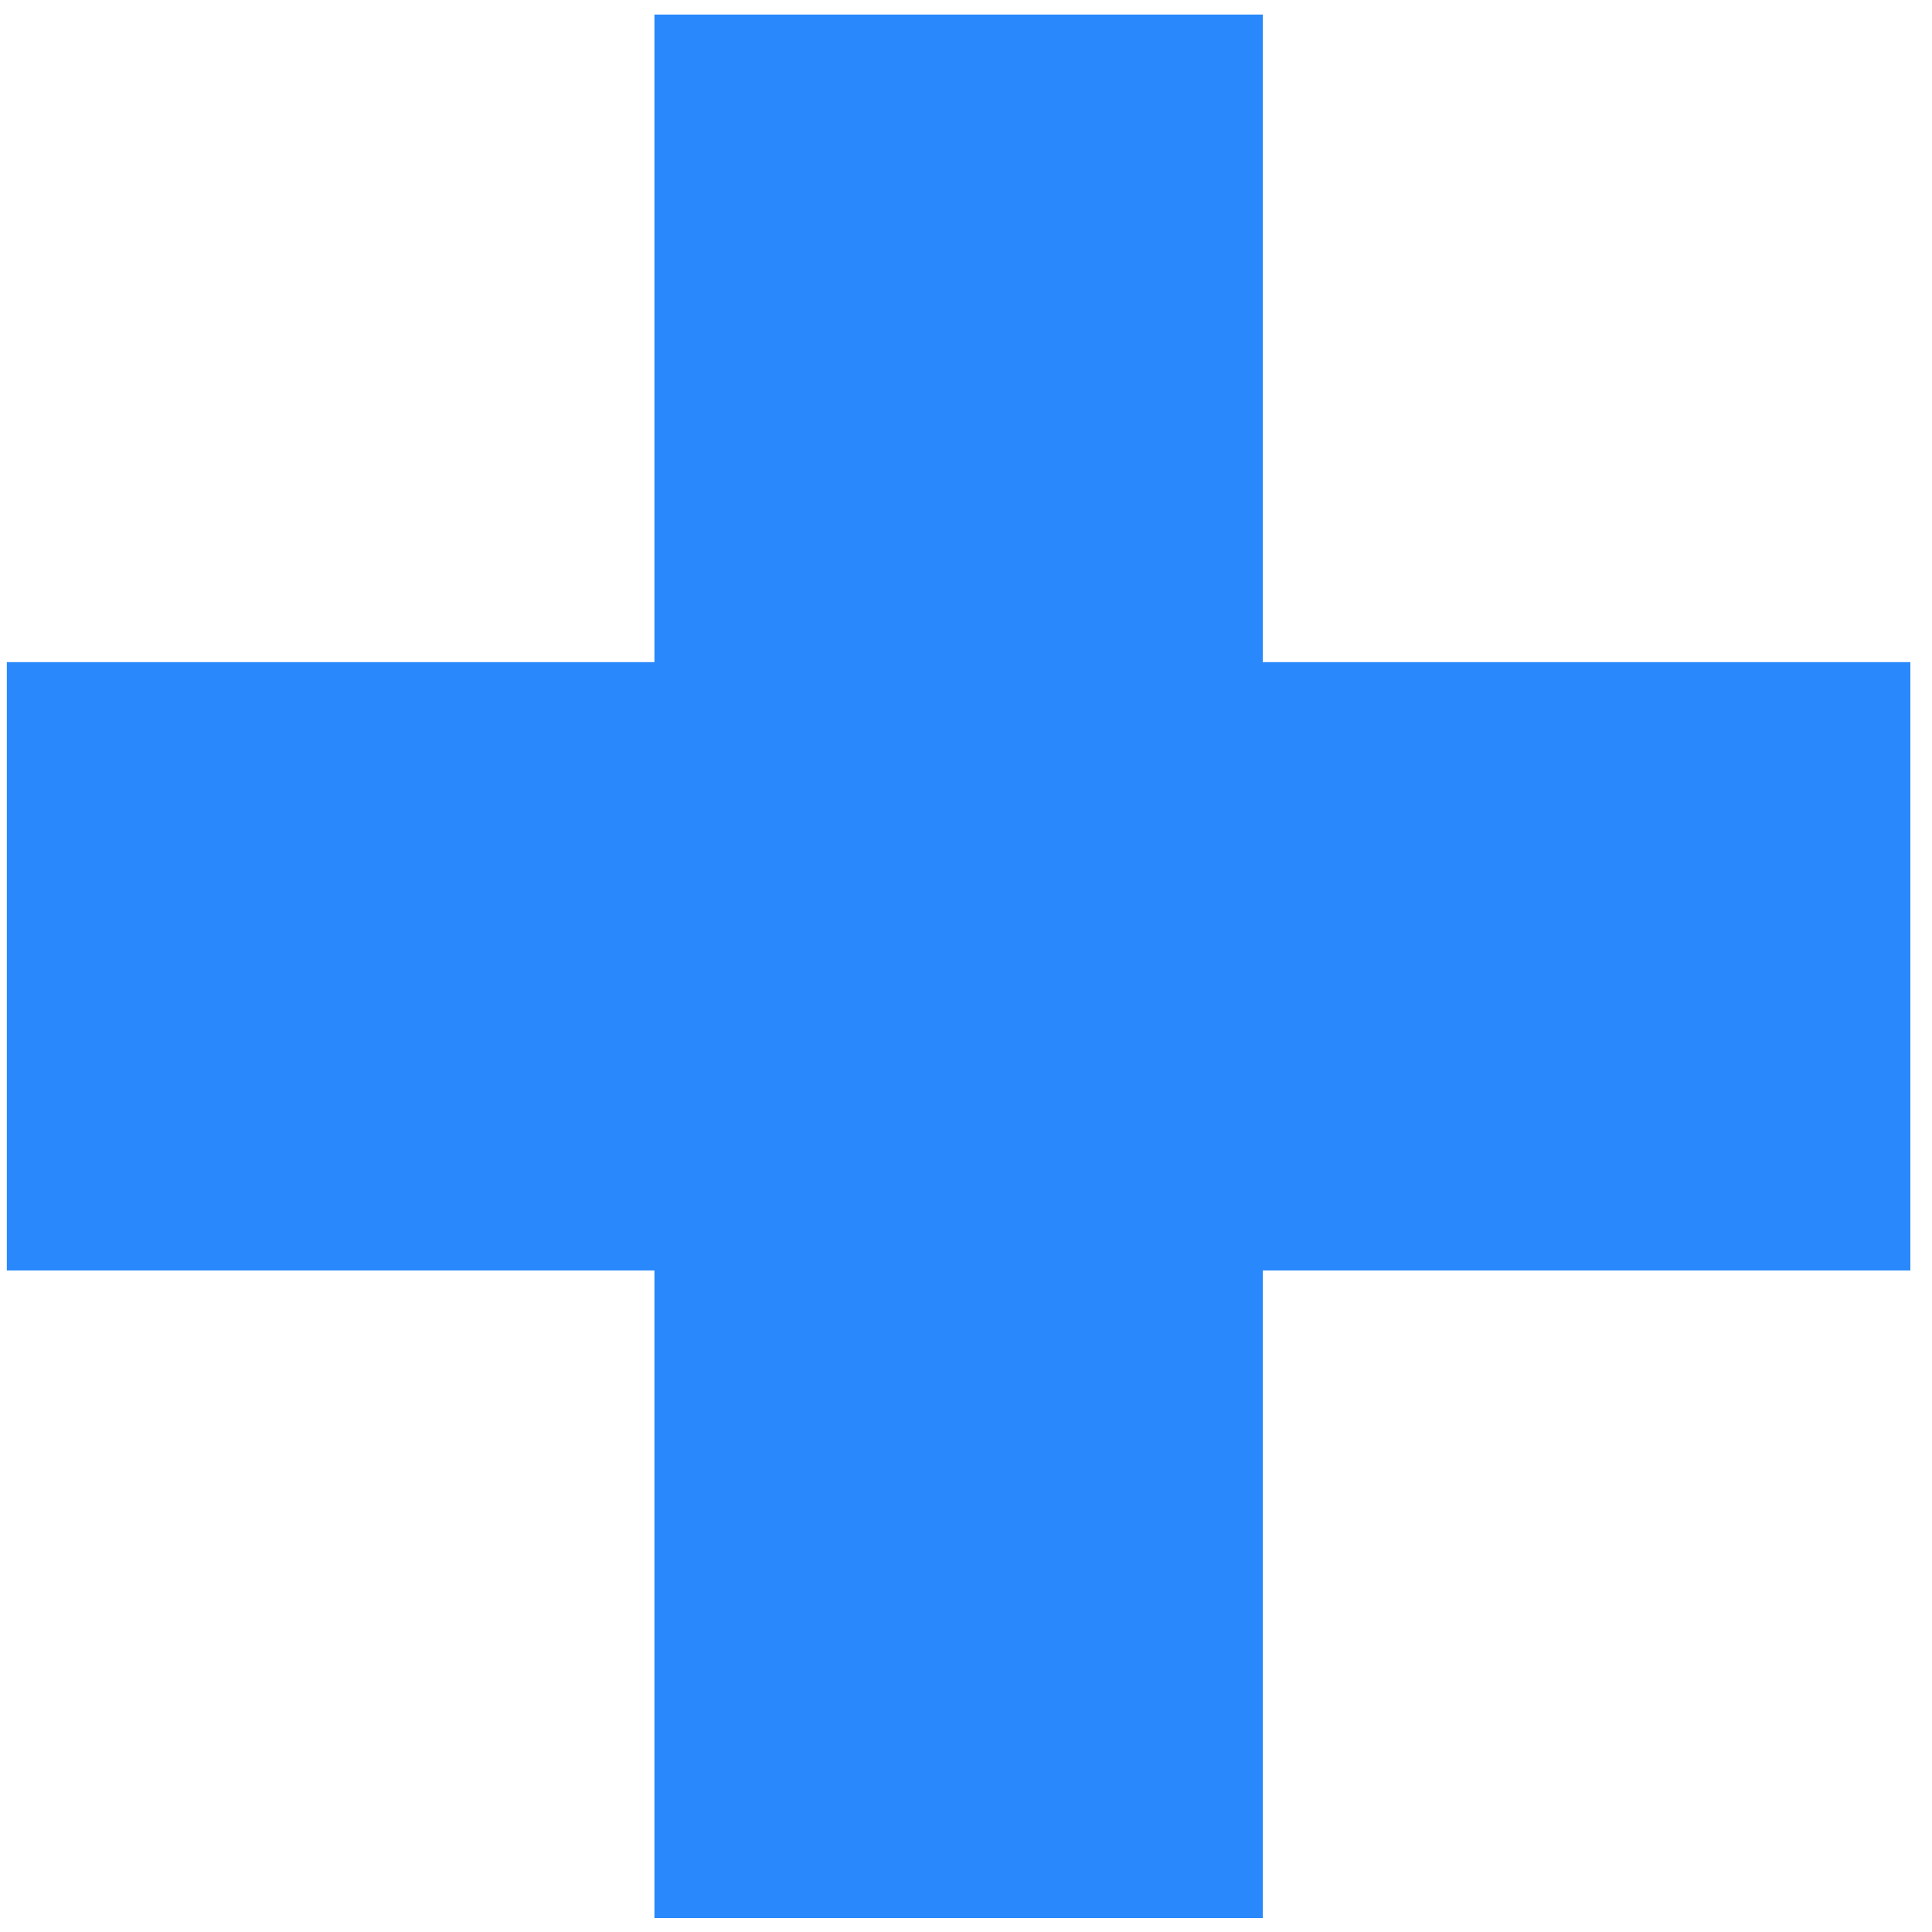 <svg width="75" height="75" viewBox="0 0 75 75" fill="none" xmlns="http://www.w3.org/2000/svg">
<path d="M74.16 25.704H49.02V0.565H25.405V25.704H0.265V49.32H25.405V74.46H49.02V49.32H74.16V25.704Z" fill="#2988FB"/>
</svg>
